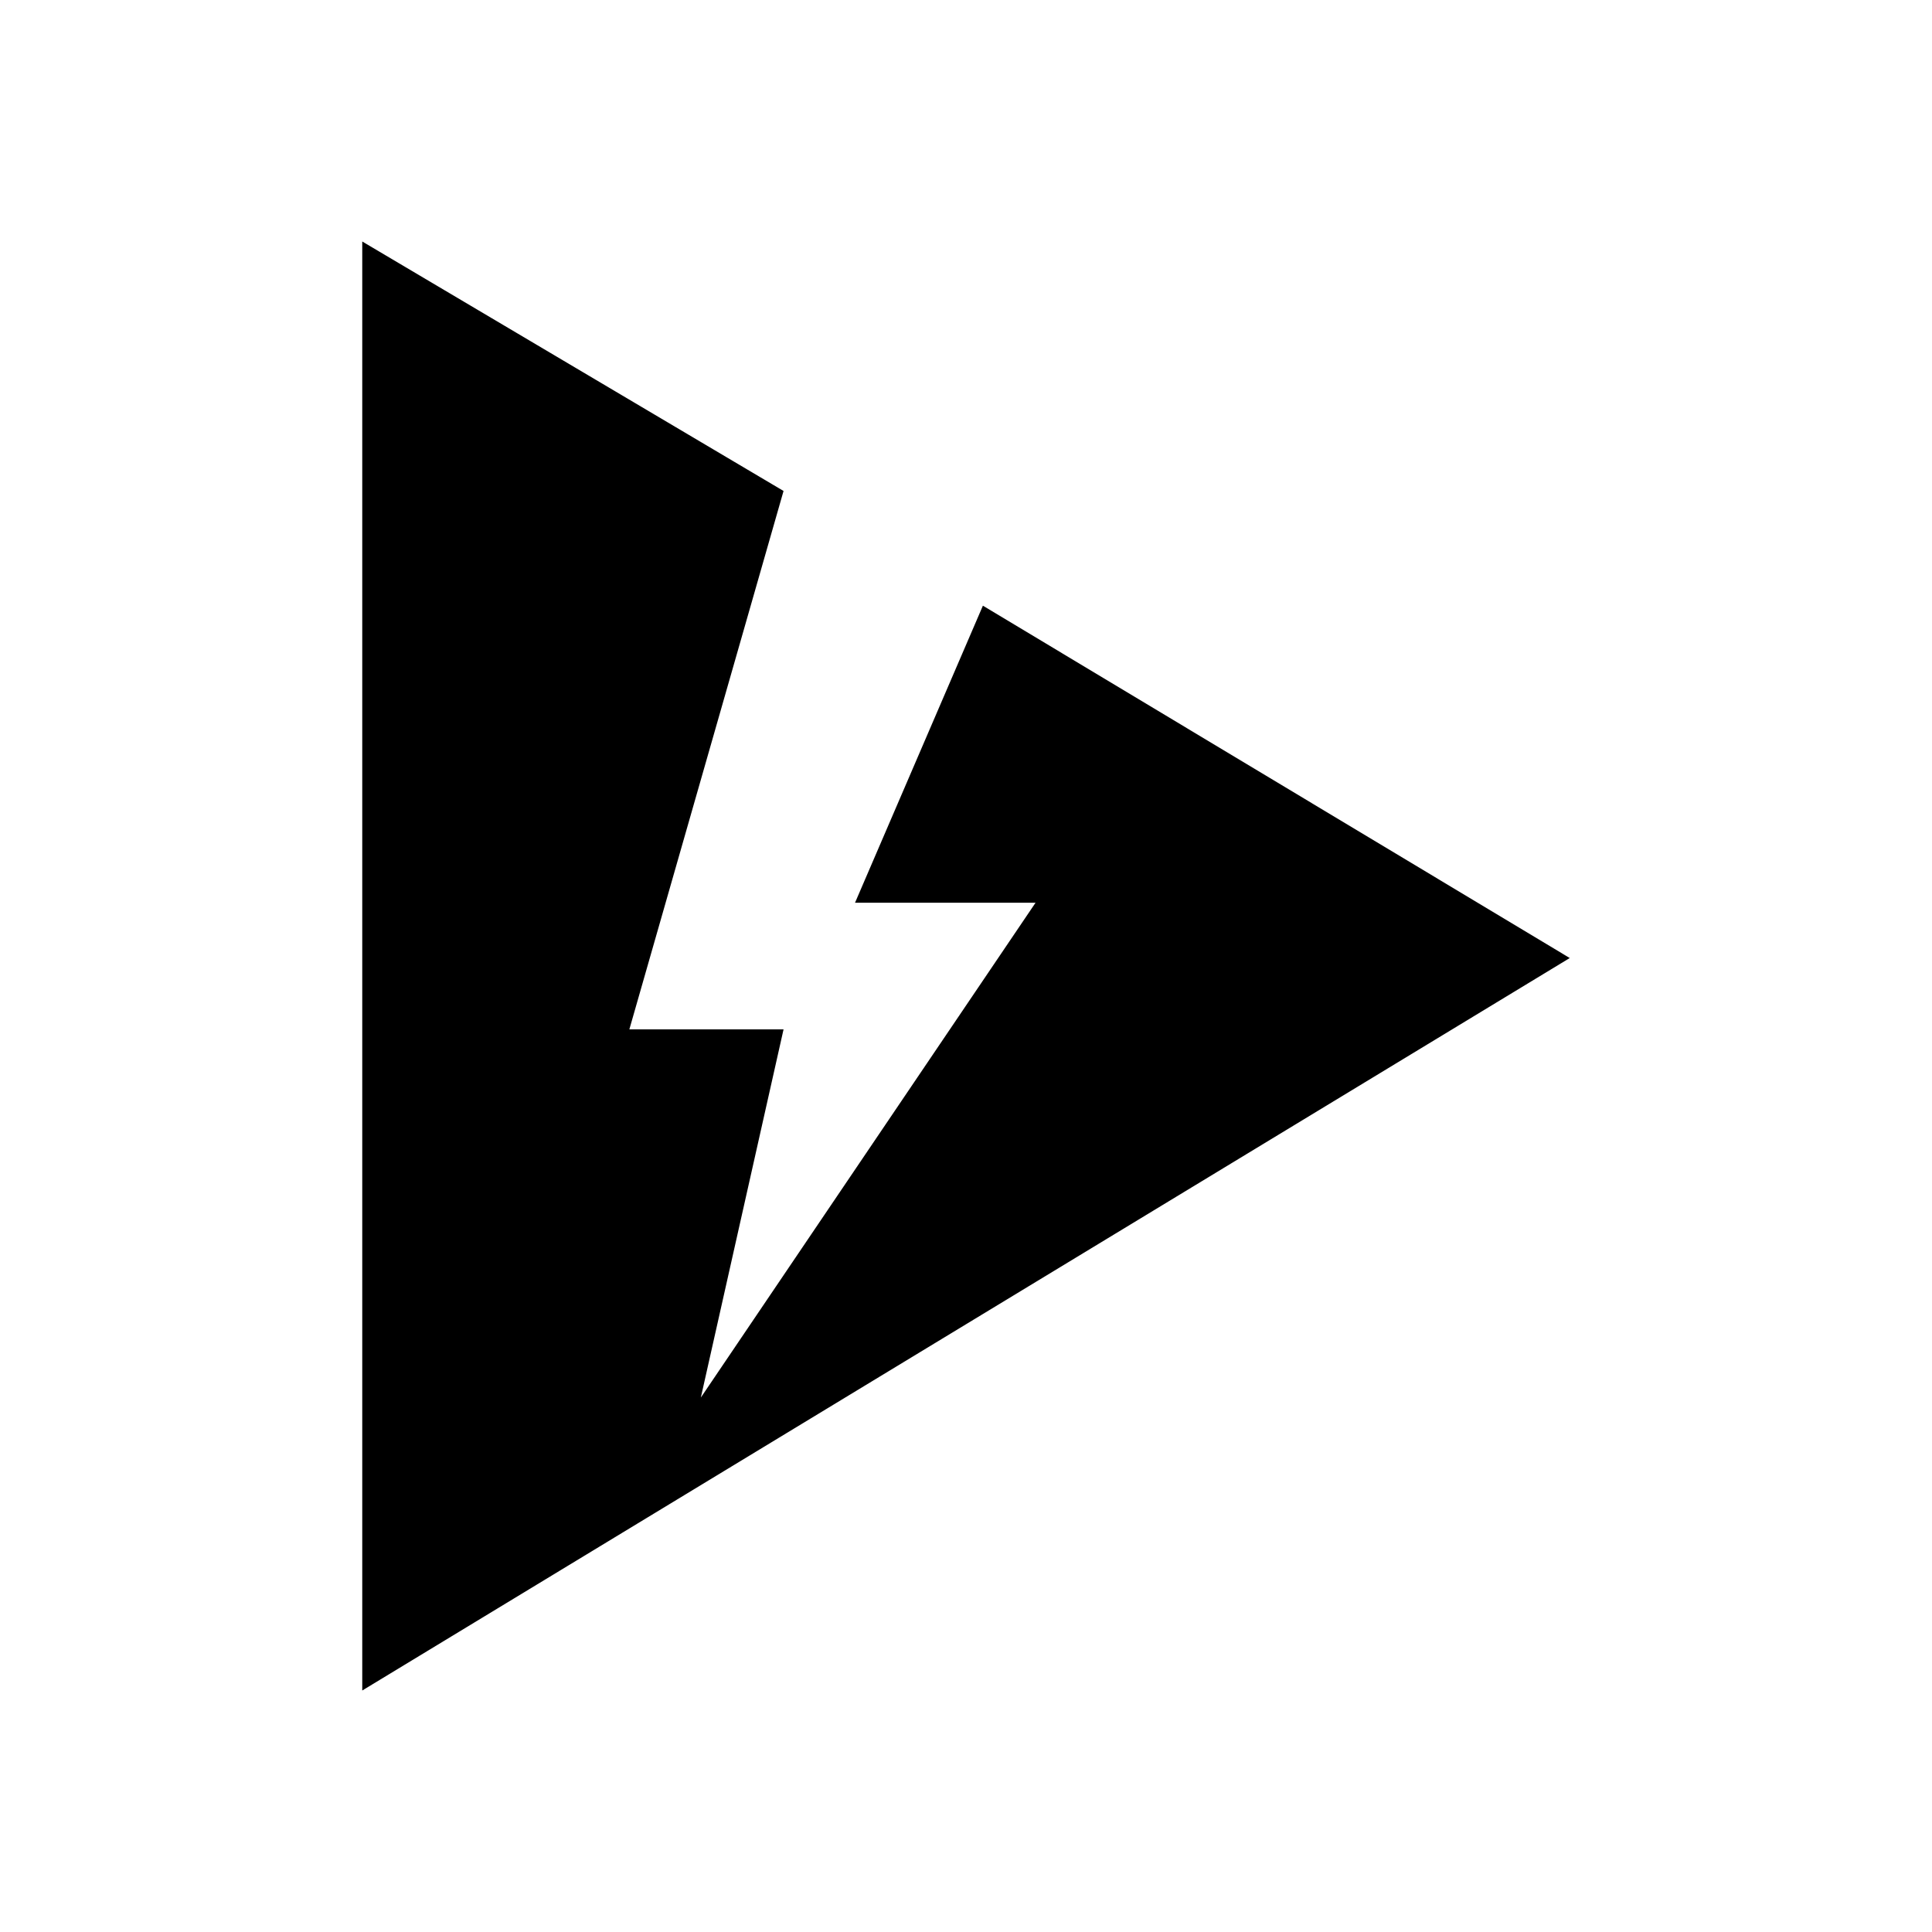 <svg width="16" height="16" viewBox="0 0 16 16" fill="none" xmlns="http://www.w3.org/2000/svg">
<path fill-rule="evenodd" clip-rule="evenodd" d="M8.14 5.016L13 7.934L3 14V2L6.489 4.066L5.212 8.525H6.489L5.804 11.574L8.576 7.476H7.081L8.14 5.016" fill="black"/>
</svg>
